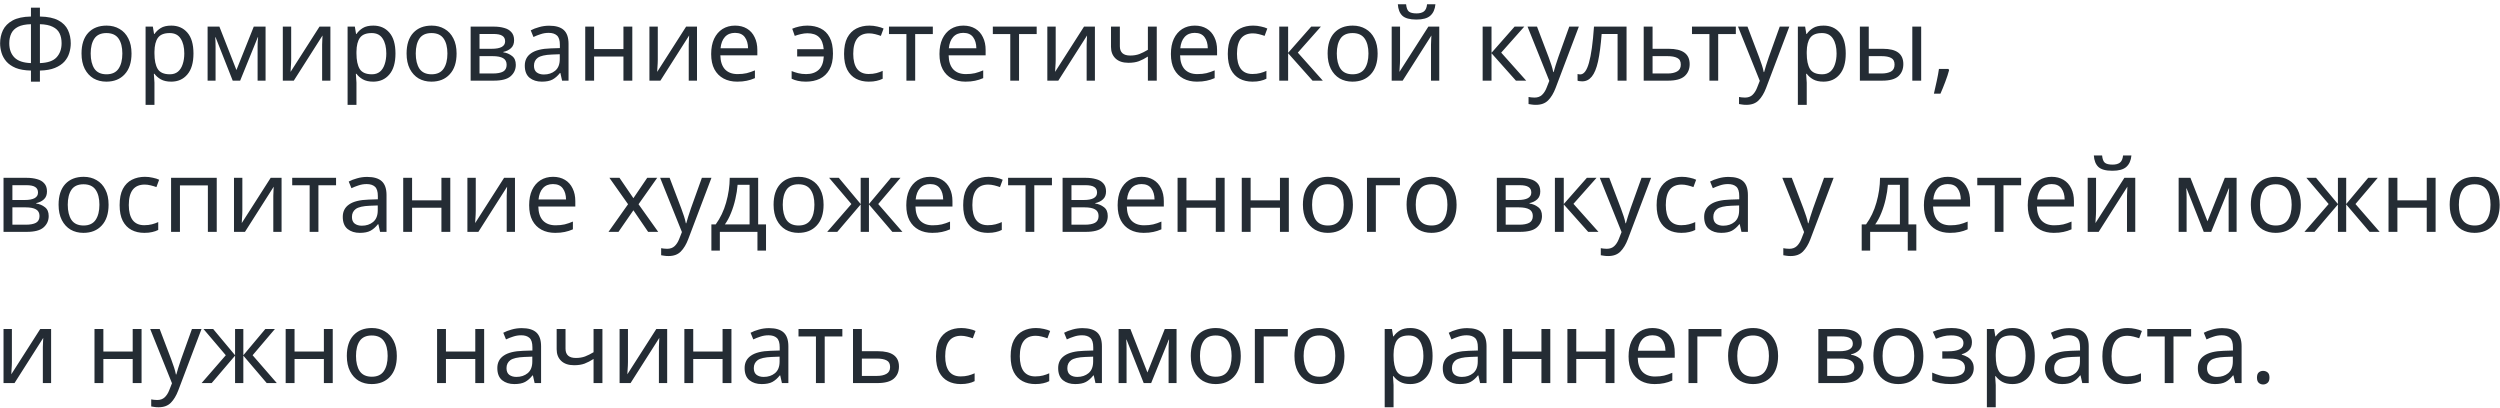 <?xml version="1.0" encoding="UTF-8"?> <svg xmlns="http://www.w3.org/2000/svg" width="496" height="81" viewBox="0 0 496 81" fill="none"> <path d="M7.92 1.52V3.28C9.467 3.307 10.687 3.56 11.58 4.04C12.473 4.52 13.107 5.16 13.48 5.96C13.853 6.76 14.04 7.64 14.04 8.6C14.04 9.24 13.94 9.88 13.74 10.52C13.553 11.147 13.227 11.72 12.76 12.24C12.293 12.747 11.667 13.16 10.88 13.48C10.093 13.8 9.107 13.973 7.92 14V16.2H6.14V14C4.927 13.973 3.92 13.8 3.12 13.48C2.333 13.147 1.713 12.72 1.26 12.2C0.807 11.667 0.487 11.087 0.3 10.46C0.113 9.833 0.02 9.213 0.02 8.6C0.02 7.667 0.207 6.8 0.58 6C0.967 5.2 1.607 4.553 2.5 4.06C3.393 3.567 4.607 3.307 6.14 3.28V1.52H7.92ZM6.14 4.8C5.06 4.827 4.207 5 3.58 5.32C2.953 5.64 2.507 6.08 2.24 6.64C1.973 7.2 1.84 7.847 1.84 8.58C1.84 9.767 2.18 10.707 2.86 11.4C3.54 12.093 4.633 12.467 6.14 12.52V4.8ZM7.92 4.8V12.52C9.467 12.467 10.567 12.087 11.22 11.38C11.887 10.66 12.22 9.727 12.22 8.58C12.22 7.82 12.087 7.167 11.82 6.62C11.553 6.06 11.1 5.627 10.46 5.32C9.833 5 8.987 4.827 7.92 4.8ZM26.094 10.62C26.094 12.393 25.641 13.767 24.734 14.74C23.841 15.713 22.628 16.2 21.094 16.2C20.148 16.2 19.301 15.987 18.554 15.56C17.821 15.12 17.241 14.487 16.814 13.66C16.388 12.82 16.174 11.807 16.174 10.62C16.174 8.847 16.614 7.48 17.494 6.52C18.388 5.56 19.608 5.08 21.154 5.08C22.114 5.08 22.968 5.3 23.714 5.74C24.461 6.167 25.041 6.793 25.454 7.62C25.881 8.433 26.094 9.433 26.094 10.62ZM17.994 10.62C17.994 11.887 18.241 12.893 18.734 13.64C19.241 14.373 20.041 14.74 21.134 14.74C22.214 14.74 23.008 14.373 23.514 13.64C24.021 12.893 24.274 11.887 24.274 10.62C24.274 9.353 24.021 8.36 23.514 7.64C23.008 6.92 22.208 6.56 21.114 6.56C20.021 6.56 19.228 6.92 18.734 7.64C18.241 8.36 17.994 9.353 17.994 10.62ZM33.984 5.08C35.304 5.08 36.364 5.54 37.164 6.46C37.977 7.38 38.384 8.767 38.384 10.62C38.384 12.447 37.977 13.833 37.164 14.78C36.364 15.727 35.297 16.2 33.964 16.2C33.137 16.2 32.45 16.047 31.904 15.74C31.37 15.433 30.95 15.067 30.644 14.64H30.524C30.537 14.867 30.557 15.153 30.584 15.5C30.624 15.847 30.644 16.147 30.644 16.4V20.8H28.884V5.28H30.324L30.564 6.74H30.644C30.964 6.273 31.384 5.88 31.904 5.56C32.424 5.24 33.117 5.08 33.984 5.08ZM33.664 6.56C32.57 6.56 31.797 6.867 31.344 7.48C30.89 8.093 30.657 9.027 30.644 10.28V10.62C30.644 11.94 30.857 12.96 31.284 13.68C31.724 14.387 32.53 14.74 33.704 14.74C34.344 14.74 34.877 14.567 35.304 14.22C35.73 13.86 36.044 13.367 36.244 12.74C36.457 12.113 36.564 11.4 36.564 10.6C36.564 9.373 36.324 8.393 35.844 7.66C35.377 6.927 34.65 6.56 33.664 6.56ZM52.688 5.28V16H51.108V9.16C51.108 8.88 51.115 8.593 51.128 8.3C51.155 7.993 51.182 7.687 51.208 7.38H51.148L47.648 16H46.168L42.768 7.38H42.708C42.748 7.98 42.768 8.593 42.768 9.22V16H41.188V5.28H43.528L46.908 13.9L50.348 5.28H52.688ZM57.77 5.28V11.82C57.77 11.993 57.764 12.24 57.75 12.56C57.737 12.867 57.717 13.187 57.69 13.52C57.677 13.84 57.663 14.087 57.65 14.26L63.39 5.28H65.55V16H63.91V9.68C63.91 9.467 63.91 9.187 63.91 8.84C63.923 8.493 63.937 8.153 63.95 7.82C63.964 7.473 63.977 7.213 63.99 7.04L58.29 16H56.11V5.28H57.77ZM74.062 5.08C75.382 5.08 76.442 5.54 77.242 6.46C78.055 7.38 78.462 8.767 78.462 10.62C78.462 12.447 78.055 13.833 77.242 14.78C76.442 15.727 75.375 16.2 74.042 16.2C73.215 16.2 72.528 16.047 71.982 15.74C71.448 15.433 71.028 15.067 70.722 14.64H70.602C70.615 14.867 70.635 15.153 70.662 15.5C70.702 15.847 70.722 16.147 70.722 16.4V20.8H68.962V5.28H70.402L70.642 6.74H70.722C71.042 6.273 71.462 5.88 71.982 5.56C72.502 5.24 73.195 5.08 74.062 5.08ZM73.742 6.56C72.648 6.56 71.875 6.867 71.422 7.48C70.968 8.093 70.735 9.027 70.722 10.28V10.62C70.722 11.94 70.935 12.96 71.362 13.68C71.802 14.387 72.608 14.74 73.782 14.74C74.422 14.74 74.955 14.567 75.382 14.22C75.808 13.86 76.122 13.367 76.322 12.74C76.535 12.113 76.642 11.4 76.642 10.6C76.642 9.373 76.402 8.393 75.922 7.66C75.455 6.927 74.728 6.56 73.742 6.56ZM90.586 10.62C90.586 12.393 90.133 13.767 89.226 14.74C88.333 15.713 87.12 16.2 85.586 16.2C84.64 16.2 83.793 15.987 83.046 15.56C82.313 15.12 81.733 14.487 81.306 13.66C80.88 12.82 80.666 11.807 80.666 10.62C80.666 8.847 81.106 7.48 81.986 6.52C82.88 5.56 84.1 5.08 85.646 5.08C86.606 5.08 87.46 5.3 88.206 5.74C88.953 6.167 89.533 6.793 89.946 7.62C90.373 8.433 90.586 9.433 90.586 10.62ZM82.486 10.62C82.486 11.887 82.733 12.893 83.226 13.64C83.733 14.373 84.533 14.74 85.626 14.74C86.706 14.74 87.5 14.373 88.006 13.64C88.513 12.893 88.766 11.887 88.766 10.62C88.766 9.353 88.513 8.36 88.006 7.64C87.5 6.92 86.7 6.56 85.606 6.56C84.513 6.56 83.72 6.92 83.226 7.64C82.733 8.36 82.486 9.353 82.486 10.62ZM101.996 7.98C101.996 8.647 101.796 9.167 101.396 9.54C100.996 9.913 100.482 10.167 99.856 10.3V10.38C100.509 10.473 101.082 10.713 101.576 11.1C102.082 11.473 102.336 12.06 102.336 12.86C102.336 13.767 101.996 14.52 101.316 15.12C100.649 15.707 99.542 16 97.996 16H93.376V5.28H97.976C98.736 5.28 99.416 5.367 100.016 5.54C100.629 5.7 101.109 5.98 101.456 6.38C101.816 6.767 101.996 7.3 101.996 7.98ZM100.216 8.2C100.216 7.693 100.029 7.327 99.656 7.1C99.296 6.86 98.702 6.74 97.876 6.74H95.136V9.68H97.556C99.329 9.68 100.216 9.187 100.216 8.2ZM100.516 12.86C100.516 12.247 100.282 11.807 99.816 11.54C99.349 11.273 98.662 11.14 97.756 11.14H95.136V14.58H97.796C98.676 14.58 99.349 14.453 99.816 14.2C100.282 13.933 100.516 13.487 100.516 12.86ZM108.959 5.1C110.266 5.1 111.233 5.387 111.859 5.96C112.486 6.533 112.799 7.447 112.799 8.7V16H111.519L111.179 14.48H111.099C110.633 15.067 110.139 15.5 109.619 15.78C109.099 16.06 108.393 16.2 107.499 16.2C106.526 16.2 105.719 15.947 105.079 15.44C104.439 14.92 104.119 14.113 104.119 13.02C104.119 11.953 104.539 11.133 105.379 10.56C106.219 9.973 107.513 9.653 109.259 9.6L111.079 9.54V8.9C111.079 8.007 110.886 7.387 110.499 7.04C110.113 6.693 109.566 6.52 108.859 6.52C108.299 6.52 107.766 6.607 107.259 6.78C106.753 6.94 106.279 7.127 105.839 7.34L105.299 6.02C105.766 5.767 106.319 5.553 106.959 5.38C107.599 5.193 108.266 5.1 108.959 5.1ZM111.059 10.76L109.479 10.82C108.146 10.873 107.219 11.087 106.699 11.46C106.193 11.833 105.939 12.36 105.939 13.04C105.939 13.64 106.119 14.08 106.479 14.36C106.853 14.64 107.326 14.78 107.899 14.78C108.793 14.78 109.539 14.533 110.139 14.04C110.753 13.533 111.059 12.76 111.059 11.72V10.76ZM117.87 5.28V9.74H123.69V5.28H125.45V16H123.69V11.22H117.87V16H116.11V5.28H117.87ZM130.505 5.28V11.82C130.505 11.993 130.498 12.24 130.485 12.56C130.471 12.867 130.451 13.187 130.425 13.52C130.411 13.84 130.398 14.087 130.385 14.26L136.125 5.28H138.285V16H136.645V9.68C136.645 9.467 136.645 9.187 136.645 8.84C136.658 8.493 136.671 8.153 136.685 7.82C136.698 7.473 136.711 7.213 136.725 7.04L131.025 16H128.845V5.28H130.505ZM145.836 5.08C146.743 5.08 147.529 5.28 148.196 5.68C148.863 6.08 149.369 6.647 149.716 7.38C150.076 8.1 150.256 8.947 150.256 9.92V10.98H142.916C142.943 12.193 143.249 13.12 143.836 13.76C144.436 14.387 145.269 14.7 146.336 14.7C147.016 14.7 147.616 14.64 148.136 14.52C148.669 14.387 149.216 14.2 149.776 13.96V15.5C149.229 15.74 148.689 15.913 148.156 16.02C147.623 16.14 146.989 16.2 146.256 16.2C145.229 16.2 144.329 15.993 143.556 15.58C142.783 15.167 142.176 14.553 141.736 13.74C141.309 12.927 141.096 11.92 141.096 10.72C141.096 9.547 141.289 8.54 141.676 7.7C142.076 6.86 142.629 6.213 143.336 5.76C144.056 5.307 144.889 5.08 145.836 5.08ZM145.816 6.52C144.976 6.52 144.309 6.793 143.816 7.34C143.336 7.873 143.049 8.62 142.956 9.58H148.416C148.403 8.673 148.189 7.94 147.776 7.38C147.363 6.807 146.709 6.52 145.816 6.52ZM159.9 16.2C159.287 16.2 158.754 16.147 158.3 16.04C157.86 15.947 157.447 15.807 157.06 15.62V14.1C157.46 14.26 157.894 14.4 158.36 14.52C158.827 14.64 159.354 14.7 159.94 14.7C160.98 14.7 161.807 14.42 162.42 13.86C163.034 13.3 163.374 12.413 163.44 11.2H158.16V9.76H163.42C163.327 8.667 163.014 7.867 162.48 7.36C161.96 6.853 161.194 6.6 160.18 6.6C159.794 6.6 159.367 6.653 158.9 6.76C158.447 6.867 158.04 6.987 157.68 7.12L157.18 5.7C157.567 5.527 158.027 5.38 158.56 5.26C159.094 5.14 159.627 5.08 160.16 5.08C161.16 5.08 162.04 5.267 162.8 5.64C163.574 6.013 164.174 6.607 164.6 7.42C165.04 8.233 165.26 9.307 165.26 10.64C165.26 11.92 165.027 12.973 164.56 13.8C164.107 14.613 163.474 15.22 162.66 15.62C161.86 16.007 160.94 16.2 159.9 16.2ZM172.363 16.2C171.403 16.2 170.557 16.007 169.823 15.62C169.09 15.233 168.51 14.633 168.083 13.82C167.67 13.007 167.463 11.967 167.463 10.7C167.463 9.38 167.677 8.307 168.103 7.48C168.543 6.653 169.143 6.047 169.903 5.66C170.663 5.273 171.523 5.08 172.483 5.08C173.017 5.08 173.537 5.14 174.043 5.26C174.563 5.367 174.983 5.5 175.303 5.66L174.763 7.12C174.443 7 174.07 6.887 173.643 6.78C173.217 6.673 172.817 6.62 172.443 6.62C170.337 6.62 169.283 7.973 169.283 10.68C169.283 11.973 169.537 12.967 170.043 13.66C170.563 14.34 171.33 14.68 172.343 14.68C172.917 14.68 173.43 14.62 173.883 14.5C174.337 14.38 174.75 14.233 175.123 14.06V15.62C174.763 15.807 174.363 15.947 173.923 16.04C173.497 16.147 172.977 16.2 172.363 16.2ZM185.073 6.76H181.573V16H179.833V6.76H176.373V5.28H185.073V6.76ZM191.129 5.08C192.036 5.08 192.822 5.28 193.489 5.68C194.156 6.08 194.662 6.647 195.009 7.38C195.369 8.1 195.549 8.947 195.549 9.92V10.98H188.209C188.236 12.193 188.542 13.12 189.129 13.76C189.729 14.387 190.562 14.7 191.629 14.7C192.309 14.7 192.909 14.64 193.429 14.52C193.962 14.387 194.509 14.2 195.069 13.96V15.5C194.522 15.74 193.982 15.913 193.449 16.02C192.916 16.14 192.282 16.2 191.549 16.2C190.522 16.2 189.622 15.993 188.849 15.58C188.076 15.167 187.469 14.553 187.029 13.74C186.602 12.927 186.389 11.92 186.389 10.72C186.389 9.547 186.582 8.54 186.969 7.7C187.369 6.86 187.922 6.213 188.629 5.76C189.349 5.307 190.182 5.08 191.129 5.08ZM191.109 6.52C190.269 6.52 189.602 6.793 189.109 7.34C188.629 7.873 188.342 8.62 188.249 9.58H193.709C193.696 8.673 193.482 7.94 193.069 7.38C192.656 6.807 192.002 6.52 191.109 6.52ZM205.678 6.76H202.178V16H200.438V6.76H196.978V5.28H205.678V6.76ZM209.45 5.28V11.82C209.45 11.993 209.443 12.24 209.43 12.56C209.417 12.867 209.397 13.187 209.37 13.52C209.357 13.84 209.343 14.087 209.33 14.26L215.07 5.28H217.23V16H215.59V9.68C215.59 9.467 215.59 9.187 215.59 8.84C215.603 8.493 215.617 8.153 215.63 7.82C215.643 7.473 215.657 7.213 215.67 7.04L209.97 16H207.79V5.28H209.45ZM222.181 5.28V9.18C222.181 10.407 222.868 11.02 224.241 11.02C224.908 11.02 225.515 10.92 226.061 10.72C226.608 10.507 227.168 10.227 227.741 9.88V5.28H229.501V16H227.741V11.22C227.141 11.607 226.548 11.913 225.961 12.14C225.388 12.353 224.695 12.46 223.881 12.46C222.775 12.46 221.921 12.173 221.321 11.6C220.721 11.027 220.421 10.26 220.421 9.3V5.28H222.181ZM237.047 5.08C237.954 5.08 238.74 5.28 239.407 5.68C240.074 6.08 240.58 6.647 240.927 7.38C241.287 8.1 241.467 8.947 241.467 9.92V10.98H234.127C234.154 12.193 234.46 13.12 235.047 13.76C235.647 14.387 236.48 14.7 237.547 14.7C238.227 14.7 238.827 14.64 239.347 14.52C239.88 14.387 240.427 14.2 240.987 13.96V15.5C240.44 15.74 239.9 15.913 239.367 16.02C238.834 16.14 238.2 16.2 237.467 16.2C236.44 16.2 235.54 15.993 234.767 15.58C233.994 15.167 233.387 14.553 232.947 13.74C232.52 12.927 232.307 11.92 232.307 10.72C232.307 9.547 232.5 8.54 232.887 7.7C233.287 6.86 233.84 6.213 234.547 5.76C235.267 5.307 236.1 5.08 237.047 5.08ZM237.027 6.52C236.187 6.52 235.52 6.793 235.027 7.34C234.547 7.873 234.26 8.62 234.167 9.58H239.627C239.614 8.673 239.4 7.94 238.987 7.38C238.574 6.807 237.92 6.52 237.027 6.52ZM248.496 16.2C247.536 16.2 246.689 16.007 245.956 15.62C245.223 15.233 244.643 14.633 244.216 13.82C243.803 13.007 243.596 11.967 243.596 10.7C243.596 9.38 243.809 8.307 244.236 7.48C244.676 6.653 245.276 6.047 246.036 5.66C246.796 5.273 247.656 5.08 248.616 5.08C249.149 5.08 249.669 5.14 250.176 5.26C250.696 5.367 251.116 5.5 251.436 5.66L250.896 7.12C250.576 7 250.203 6.887 249.776 6.78C249.349 6.673 248.949 6.62 248.576 6.62C246.469 6.62 245.416 7.973 245.416 10.68C245.416 11.973 245.669 12.967 246.176 13.66C246.696 14.34 247.463 14.68 248.476 14.68C249.049 14.68 249.563 14.62 250.016 14.5C250.469 14.38 250.883 14.233 251.256 14.06V15.62C250.896 15.807 250.496 15.947 250.056 16.04C249.629 16.147 249.109 16.2 248.496 16.2ZM260.145 5.28H262.065L257.485 10.44L262.445 16H260.405L255.565 10.56V16H253.805V5.28H255.565V10.48L260.145 5.28ZM273.321 10.62C273.321 12.393 272.867 13.767 271.961 14.74C271.067 15.713 269.854 16.2 268.321 16.2C267.374 16.2 266.527 15.987 265.781 15.56C265.047 15.12 264.467 14.487 264.041 13.66C263.614 12.82 263.401 11.807 263.401 10.62C263.401 8.847 263.841 7.48 264.721 6.52C265.614 5.56 266.834 5.08 268.381 5.08C269.341 5.08 270.194 5.3 270.941 5.74C271.687 6.167 272.267 6.793 272.681 7.62C273.107 8.433 273.321 9.433 273.321 10.62ZM265.221 10.62C265.221 11.887 265.467 12.893 265.961 13.64C266.467 14.373 267.267 14.74 268.361 14.74C269.441 14.74 270.234 14.373 270.741 13.64C271.247 12.893 271.501 11.887 271.501 10.62C271.501 9.353 271.247 8.36 270.741 7.64C270.234 6.92 269.434 6.56 268.341 6.56C267.247 6.56 266.454 6.92 265.961 7.64C265.467 8.36 265.221 9.353 265.221 10.62ZM277.77 5.28V11.82C277.77 11.993 277.763 12.24 277.75 12.56C277.737 12.867 277.717 13.187 277.69 13.52C277.677 13.84 277.663 14.087 277.65 14.26L283.39 5.28H285.55V16H283.91V9.68C283.91 9.467 283.91 9.187 283.91 8.84C283.923 8.493 283.937 8.153 283.95 7.82C283.963 7.473 283.977 7.213 283.99 7.04L278.29 16H276.11V5.28H277.77ZM284.79 0.84C284.697 1.84 284.357 2.6 283.77 3.12C283.197 3.627 282.277 3.88 281.01 3.88C279.703 3.88 278.777 3.627 278.23 3.12C277.697 2.613 277.397 1.853 277.33 0.84H278.97C279.037 1.56 279.223 2.047 279.53 2.3C279.837 2.54 280.343 2.66 281.05 2.66C281.663 2.66 282.143 2.533 282.49 2.28C282.85 2.013 283.063 1.533 283.13 0.84H284.79ZM300.497 5.28H302.417L297.837 10.44L302.797 16H300.757L295.917 10.56V16H294.157V5.28H295.917V10.48L300.497 5.28ZM303.063 5.28H304.943L307.263 11.38C307.463 11.927 307.643 12.44 307.803 12.92C307.963 13.4 308.083 13.86 308.163 14.3H308.243C308.323 13.967 308.45 13.533 308.623 13C308.796 12.453 308.976 11.907 309.163 11.36L311.343 5.28H313.243L308.623 17.48C308.236 18.493 307.75 19.3 307.163 19.9C306.576 20.5 305.763 20.8 304.723 20.8C304.403 20.8 304.123 20.78 303.883 20.74C303.643 20.713 303.436 20.68 303.263 20.64V19.24C303.41 19.267 303.583 19.293 303.783 19.32C303.996 19.347 304.216 19.36 304.443 19.36C305.056 19.36 305.55 19.187 305.923 18.84C306.296 18.493 306.596 18.033 306.823 17.46L307.383 16.04L303.063 5.28ZM322.708 16H320.928V6.74H317.768C317.594 8.993 317.354 10.813 317.048 12.2C316.741 13.573 316.328 14.573 315.808 15.2C315.301 15.827 314.668 16.14 313.908 16.14C313.734 16.14 313.561 16.127 313.388 16.1C313.228 16.087 313.094 16.053 312.988 16V14.68C313.068 14.707 313.154 14.727 313.248 14.74C313.341 14.753 313.434 14.76 313.528 14.76C314.248 14.76 314.821 13.993 315.248 12.46C315.688 10.927 316.021 8.533 316.248 5.28H322.708V16ZM327.87 9.68H331.05C333.837 9.68 335.23 10.693 335.23 12.72C335.23 13.72 334.89 14.52 334.21 15.12C333.53 15.707 332.45 16 330.97 16H326.11V5.28H327.87V9.68ZM333.47 12.82C333.47 12.167 333.237 11.727 332.77 11.5C332.317 11.26 331.677 11.14 330.85 11.14H327.87V14.58H330.89C331.637 14.58 332.25 14.447 332.73 14.18C333.223 13.913 333.47 13.46 333.47 12.82ZM344.389 6.76H340.889V16H339.149V6.76H335.689V5.28H344.389V6.76ZM344.821 5.28H346.701L349.021 11.38C349.221 11.927 349.401 12.44 349.561 12.92C349.721 13.4 349.841 13.86 349.921 14.3H350.001C350.081 13.967 350.207 13.533 350.381 13C350.554 12.453 350.734 11.907 350.921 11.36L353.101 5.28H355.001L350.381 17.48C349.994 18.493 349.507 19.3 348.921 19.9C348.334 20.5 347.521 20.8 346.481 20.8C346.161 20.8 345.881 20.78 345.641 20.74C345.401 20.713 345.194 20.68 345.021 20.64V19.24C345.167 19.267 345.341 19.293 345.541 19.32C345.754 19.347 345.974 19.36 346.201 19.36C346.814 19.36 347.307 19.187 347.681 18.84C348.054 18.493 348.354 18.033 348.581 17.46L349.141 16.04L344.821 5.28ZM361.796 5.08C363.116 5.08 364.176 5.54 364.976 6.46C365.789 7.38 366.196 8.767 366.196 10.62C366.196 12.447 365.789 13.833 364.976 14.78C364.176 15.727 363.109 16.2 361.776 16.2C360.949 16.2 360.263 16.047 359.716 15.74C359.183 15.433 358.763 15.067 358.456 14.64H358.336C358.349 14.867 358.369 15.153 358.396 15.5C358.436 15.847 358.456 16.147 358.456 16.4V20.8H356.696V5.28H358.136L358.376 6.74H358.456C358.776 6.273 359.196 5.88 359.716 5.56C360.236 5.24 360.929 5.08 361.796 5.08ZM361.476 6.56C360.383 6.56 359.609 6.867 359.156 7.48C358.703 8.093 358.469 9.027 358.456 10.28V10.62C358.456 11.94 358.669 12.96 359.096 13.68C359.536 14.387 360.343 14.74 361.516 14.74C362.156 14.74 362.689 14.567 363.116 14.22C363.543 13.86 363.856 13.367 364.056 12.74C364.269 12.113 364.376 11.4 364.376 10.6C364.376 9.373 364.136 8.393 363.656 7.66C363.189 6.927 362.463 6.56 361.476 6.56ZM369.001 16V5.28H370.761V9.68H373.541C374.927 9.68 375.954 9.933 376.621 10.44C377.287 10.947 377.621 11.707 377.621 12.72C377.621 13.72 377.294 14.52 376.641 15.12C375.987 15.707 374.927 16 373.461 16H369.001ZM379.401 16V5.28H381.161V16H379.401ZM370.761 14.58H373.301C374.061 14.58 374.681 14.453 375.161 14.2C375.641 13.933 375.881 13.473 375.881 12.82C375.881 12.167 375.654 11.727 375.201 11.5C374.761 11.26 374.134 11.14 373.321 11.14H370.761V14.58ZM386.567 13.68L386.707 13.9C386.521 14.607 386.267 15.38 385.947 16.22C385.627 17.073 385.307 17.86 384.987 18.58H383.687C383.874 17.82 384.061 16.987 384.247 16.08C384.447 15.173 384.594 14.373 384.687 13.68H386.567ZM9.32 37.98C9.32 38.647 9.12 39.167 8.72 39.54C8.32 39.913 7.807 40.167 7.18 40.3V40.38C7.833 40.473 8.407 40.713 8.9 41.1C9.407 41.473 9.66 42.06 9.66 42.86C9.66 43.767 9.32 44.52 8.64 45.12C7.973 45.707 6.867 46 5.32 46H0.7V35.28H5.3C6.06 35.28 6.74 35.367 7.34 35.54C7.953 35.7 8.433 35.98 8.78 36.38C9.14 36.767 9.32 37.3 9.32 37.98ZM7.54 38.2C7.54 37.693 7.353 37.327 6.98 37.1C6.62 36.86 6.027 36.74 5.2 36.74H2.46V39.68H4.88C6.653 39.68 7.54 39.187 7.54 38.2ZM7.84 42.86C7.84 42.247 7.607 41.807 7.14 41.54C6.673 41.273 5.987 41.14 5.08 41.14H2.46V44.58H5.12C6 44.58 6.673 44.453 7.14 44.2C7.607 43.933 7.84 43.487 7.84 42.86ZM21.543 40.62C21.543 42.393 21.09 43.767 20.183 44.74C19.29 45.713 18.077 46.2 16.543 46.2C15.597 46.2 14.75 45.987 14.003 45.56C13.27 45.12 12.69 44.487 12.263 43.66C11.837 42.82 11.623 41.807 11.623 40.62C11.623 38.847 12.063 37.48 12.943 36.52C13.837 35.56 15.057 35.08 16.603 35.08C17.563 35.08 18.417 35.3 19.163 35.74C19.91 36.167 20.49 36.793 20.903 37.62C21.33 38.433 21.543 39.433 21.543 40.62ZM13.443 40.62C13.443 41.887 13.69 42.893 14.183 43.64C14.69 44.373 15.49 44.74 16.583 44.74C17.663 44.74 18.457 44.373 18.963 43.64C19.47 42.893 19.723 41.887 19.723 40.62C19.723 39.353 19.47 38.36 18.963 37.64C18.457 36.92 17.657 36.56 16.563 36.56C15.47 36.56 14.677 36.92 14.183 37.64C13.69 38.36 13.443 39.353 13.443 40.62ZM28.633 46.2C27.673 46.2 26.826 46.007 26.093 45.62C25.36 45.233 24.779 44.633 24.353 43.82C23.939 43.007 23.733 41.967 23.733 40.7C23.733 39.38 23.946 38.307 24.373 37.48C24.813 36.653 25.413 36.047 26.173 35.66C26.933 35.273 27.793 35.08 28.753 35.08C29.286 35.08 29.806 35.14 30.313 35.26C30.833 35.367 31.253 35.5 31.573 35.66L31.033 37.12C30.713 37 30.34 36.887 29.913 36.78C29.486 36.673 29.086 36.62 28.713 36.62C26.606 36.62 25.553 37.973 25.553 40.68C25.553 41.973 25.806 42.967 26.313 43.66C26.833 44.34 27.599 44.68 28.613 44.68C29.186 44.68 29.7 44.62 30.153 44.5C30.606 44.38 31.02 44.233 31.393 44.06V45.62C31.033 45.807 30.633 45.947 30.193 46.04C29.766 46.147 29.246 46.2 28.633 46.2ZM43.002 35.28V46H41.242V36.78H35.702V46H33.942V35.28H43.002ZM48.083 35.28V41.82C48.083 41.993 48.076 42.24 48.063 42.56C48.049 42.867 48.029 43.187 48.003 43.52C47.989 43.84 47.976 44.087 47.963 44.26L53.703 35.28H55.863V46H54.223V39.68C54.223 39.467 54.223 39.187 54.223 38.84C54.236 38.493 54.249 38.153 54.263 37.82C54.276 37.473 54.289 37.213 54.303 37.04L48.603 46H46.423V35.28H48.083ZM66.674 36.76H63.174V46H61.434V36.76H57.974V35.28H66.674V36.76ZM72.846 35.1C74.153 35.1 75.119 35.387 75.746 35.96C76.373 36.533 76.686 37.447 76.686 38.7V46H75.406L75.066 44.48H74.986C74.519 45.067 74.026 45.5 73.506 45.78C72.986 46.06 72.279 46.2 71.386 46.2C70.413 46.2 69.606 45.947 68.966 45.44C68.326 44.92 68.006 44.113 68.006 43.02C68.006 41.953 68.426 41.133 69.266 40.56C70.106 39.973 71.399 39.653 73.146 39.6L74.966 39.54V38.9C74.966 38.007 74.773 37.387 74.386 37.04C73.999 36.693 73.453 36.52 72.746 36.52C72.186 36.52 71.653 36.607 71.146 36.78C70.639 36.94 70.166 37.127 69.726 37.34L69.186 36.02C69.653 35.767 70.206 35.553 70.846 35.38C71.486 35.193 72.153 35.1 72.846 35.1ZM74.946 40.76L73.366 40.82C72.033 40.873 71.106 41.087 70.586 41.46C70.079 41.833 69.826 42.36 69.826 43.04C69.826 43.64 70.006 44.08 70.366 44.36C70.739 44.64 71.213 44.78 71.786 44.78C72.679 44.78 73.426 44.533 74.026 44.04C74.639 43.533 74.946 42.76 74.946 41.72V40.76ZM81.757 35.28V39.74H87.577V35.28H89.337V46H87.577V41.22H81.757V46H79.997V35.28H81.757ZM94.391 35.28V41.82C94.391 41.993 94.385 42.24 94.371 42.56C94.358 42.867 94.338 43.187 94.311 43.52C94.298 43.84 94.285 44.087 94.271 44.26L100.011 35.28H102.171V46H100.531V39.68C100.531 39.467 100.531 39.187 100.531 38.84C100.545 38.493 100.558 38.153 100.571 37.82C100.585 37.473 100.598 37.213 100.611 37.04L94.911 46H92.731V35.28H94.391ZM109.723 35.08C110.629 35.08 111.416 35.28 112.083 35.68C112.749 36.08 113.256 36.647 113.603 37.38C113.963 38.1 114.143 38.947 114.143 39.92V40.98H106.803C106.829 42.193 107.136 43.12 107.723 43.76C108.323 44.387 109.156 44.7 110.223 44.7C110.903 44.7 111.503 44.64 112.023 44.52C112.556 44.387 113.103 44.2 113.663 43.96V45.5C113.116 45.74 112.576 45.913 112.043 46.02C111.509 46.14 110.876 46.2 110.143 46.2C109.116 46.2 108.216 45.993 107.443 45.58C106.669 45.167 106.063 44.553 105.623 43.74C105.196 42.927 104.983 41.92 104.983 40.72C104.983 39.547 105.176 38.54 105.563 37.7C105.963 36.86 106.516 36.213 107.223 35.76C107.943 35.307 108.776 35.08 109.723 35.08ZM109.703 36.52C108.863 36.52 108.196 36.793 107.703 37.34C107.223 37.873 106.936 38.62 106.843 39.58H112.303C112.289 38.673 112.076 37.94 111.663 37.38C111.249 36.807 110.596 36.52 109.703 36.52ZM124.607 40.52L120.907 35.28H122.907L125.667 39.32L128.407 35.28H130.387L126.687 40.52L130.587 46H128.587L125.667 41.72L122.707 46H120.727L124.607 40.52ZM130.973 35.28H132.853L135.173 41.38C135.373 41.927 135.553 42.44 135.713 42.92C135.873 43.4 135.993 43.86 136.073 44.3H136.153C136.233 43.967 136.36 43.533 136.533 43C136.706 42.453 136.886 41.907 137.073 41.36L139.253 35.28H141.153L136.533 47.48C136.146 48.493 135.66 49.3 135.073 49.9C134.486 50.5 133.673 50.8 132.633 50.8C132.313 50.8 132.033 50.78 131.793 50.74C131.553 50.713 131.346 50.68 131.173 50.64V49.24C131.32 49.267 131.493 49.293 131.693 49.32C131.906 49.347 132.126 49.36 132.353 49.36C132.966 49.36 133.46 49.187 133.833 48.84C134.206 48.493 134.506 48.033 134.733 47.46L135.293 46.04L130.973 35.28ZM150.418 35.28V44.52H151.978V49.72H150.278V46H142.818V49.72H141.138V44.52H141.998C142.918 43.253 143.604 41.813 144.058 40.2C144.524 38.573 144.764 36.933 144.778 35.28H150.418ZM148.718 36.66H146.338C146.271 37.567 146.124 38.507 145.898 39.48C145.684 40.44 145.398 41.36 145.038 42.24C144.691 43.12 144.284 43.88 143.818 44.52H148.718V36.66ZM163.399 40.62C163.399 42.393 162.946 43.767 162.039 44.74C161.146 45.713 159.932 46.2 158.399 46.2C157.452 46.2 156.606 45.987 155.859 45.56C155.126 45.12 154.546 44.487 154.119 43.66C153.692 42.82 153.479 41.807 153.479 40.62C153.479 38.847 153.919 37.48 154.799 36.52C155.692 35.56 156.912 35.08 158.459 35.08C159.419 35.08 160.272 35.3 161.019 35.74C161.766 36.167 162.346 36.793 162.759 37.62C163.186 38.433 163.399 39.433 163.399 40.62ZM155.299 40.62C155.299 41.887 155.546 42.893 156.039 43.64C156.546 44.373 157.346 44.74 158.439 44.74C159.519 44.74 160.312 44.373 160.819 43.64C161.326 42.893 161.579 41.887 161.579 40.62C161.579 39.353 161.326 38.36 160.819 37.64C160.312 36.92 159.512 36.56 158.419 36.56C157.326 36.56 156.532 36.92 156.039 37.64C155.546 38.36 155.299 39.353 155.299 40.62ZM178.658 35.28L174.238 40.48L179.038 46H177.038L172.398 40.56V46H170.758V40.56L166.118 46H164.118L168.918 40.48L164.498 35.28H166.418L170.758 40.48V35.28H172.398V40.48L176.758 35.28H178.658ZM184.547 35.08C185.454 35.08 186.24 35.28 186.907 35.68C187.574 36.08 188.08 36.647 188.427 37.38C188.787 38.1 188.967 38.947 188.967 39.92V40.98H181.627C181.654 42.193 181.96 43.12 182.547 43.76C183.147 44.387 183.98 44.7 185.047 44.7C185.727 44.7 186.327 44.64 186.847 44.52C187.38 44.387 187.927 44.2 188.487 43.96V45.5C187.94 45.74 187.4 45.913 186.867 46.02C186.334 46.14 185.7 46.2 184.967 46.2C183.94 46.2 183.04 45.993 182.267 45.58C181.494 45.167 180.887 44.553 180.447 43.74C180.02 42.927 179.807 41.92 179.807 40.72C179.807 39.547 180 38.54 180.387 37.7C180.787 36.86 181.34 36.213 182.047 35.76C182.767 35.307 183.6 35.08 184.547 35.08ZM184.527 36.52C183.687 36.52 183.02 36.793 182.527 37.34C182.047 37.873 181.76 38.62 181.667 39.58H187.127C187.114 38.673 186.9 37.94 186.487 37.38C186.074 36.807 185.42 36.52 184.527 36.52ZM195.996 46.2C195.036 46.2 194.189 46.007 193.456 45.62C192.723 45.233 192.143 44.633 191.716 43.82C191.303 43.007 191.096 41.967 191.096 40.7C191.096 39.38 191.309 38.307 191.736 37.48C192.176 36.653 192.776 36.047 193.536 35.66C194.296 35.273 195.156 35.08 196.116 35.08C196.649 35.08 197.169 35.14 197.676 35.26C198.196 35.367 198.616 35.5 198.936 35.66L198.396 37.12C198.076 37 197.703 36.887 197.276 36.78C196.849 36.673 196.449 36.62 196.076 36.62C193.969 36.62 192.916 37.973 192.916 40.68C192.916 41.973 193.169 42.967 193.676 43.66C194.196 44.34 194.963 44.68 195.976 44.68C196.549 44.68 197.063 44.62 197.516 44.5C197.969 44.38 198.383 44.233 198.756 44.06V45.62C198.396 45.807 197.996 45.947 197.556 46.04C197.129 46.147 196.609 46.2 195.996 46.2ZM208.705 36.76H205.205V46H203.465V36.76H200.005V35.28H208.705V36.76ZM219.437 37.98C219.437 38.647 219.237 39.167 218.837 39.54C218.437 39.913 217.924 40.167 217.297 40.3V40.38C217.951 40.473 218.524 40.713 219.017 41.1C219.524 41.473 219.777 42.06 219.777 42.86C219.777 43.767 219.437 44.52 218.757 45.12C218.091 45.707 216.984 46 215.437 46H210.817V35.28H215.417C216.177 35.28 216.857 35.367 217.457 35.54C218.071 35.7 218.551 35.98 218.897 36.38C219.257 36.767 219.437 37.3 219.437 37.98ZM217.657 38.2C217.657 37.693 217.471 37.327 217.097 37.1C216.737 36.86 216.144 36.74 215.317 36.74H212.577V39.68H214.997C216.771 39.68 217.657 39.187 217.657 38.2ZM217.957 42.86C217.957 42.247 217.724 41.807 217.257 41.54C216.791 41.273 216.104 41.14 215.197 41.14H212.577V44.58H215.237C216.117 44.58 216.791 44.453 217.257 44.2C217.724 43.933 217.957 43.487 217.957 42.86ZM226.481 35.08C227.387 35.08 228.174 35.28 228.841 35.68C229.507 36.08 230.014 36.647 230.361 37.38C230.721 38.1 230.901 38.947 230.901 39.92V40.98H223.561C223.587 42.193 223.894 43.12 224.481 43.76C225.081 44.387 225.914 44.7 226.981 44.7C227.661 44.7 228.261 44.64 228.781 44.52C229.314 44.387 229.861 44.2 230.421 43.96V45.5C229.874 45.74 229.334 45.913 228.801 46.02C228.267 46.14 227.634 46.2 226.901 46.2C225.874 46.2 224.974 45.993 224.201 45.58C223.427 45.167 222.821 44.553 222.381 43.74C221.954 42.927 221.741 41.92 221.741 40.72C221.741 39.547 221.934 38.54 222.321 37.7C222.721 36.86 223.274 36.213 223.981 35.76C224.701 35.307 225.534 35.08 226.481 35.08ZM226.461 36.52C225.621 36.52 224.954 36.793 224.461 37.34C223.981 37.873 223.694 38.62 223.601 39.58H229.061C229.047 38.673 228.834 37.94 228.421 37.38C228.007 36.807 227.354 36.52 226.461 36.52ZM235.39 35.28V39.74H241.21V35.28H242.97V46H241.21V41.22H235.39V46H233.63V35.28H235.39ZM248.124 35.28V39.74H253.944V35.28H255.704V46H253.944V41.22H248.124V46H246.364V35.28H248.124ZM268.418 40.62C268.418 42.393 267.965 43.767 267.058 44.74C266.165 45.713 264.952 46.2 263.418 46.2C262.472 46.2 261.625 45.987 260.878 45.56C260.145 45.12 259.565 44.487 259.138 43.66C258.712 42.82 258.498 41.807 258.498 40.62C258.498 38.847 258.938 37.48 259.818 36.52C260.712 35.56 261.932 35.08 263.478 35.08C264.438 35.08 265.292 35.3 266.038 35.74C266.785 36.167 267.365 36.793 267.778 37.62C268.205 38.433 268.418 39.433 268.418 40.62ZM260.318 40.62C260.318 41.887 260.565 42.893 261.058 43.64C261.565 44.373 262.365 44.74 263.458 44.74C264.538 44.74 265.332 44.373 265.838 43.64C266.345 42.893 266.598 41.887 266.598 40.62C266.598 39.353 266.345 38.36 265.838 37.64C265.332 36.92 264.532 36.56 263.438 36.56C262.345 36.56 261.552 36.92 261.058 37.64C260.565 38.36 260.318 39.353 260.318 40.62ZM277.748 35.28V36.76H272.968V46H271.208V35.28H277.748ZM288.985 40.62C288.985 42.393 288.532 43.767 287.625 44.74C286.732 45.713 285.518 46.2 283.985 46.2C283.038 46.2 282.192 45.987 281.445 45.56C280.712 45.12 280.132 44.487 279.705 43.66C279.278 42.82 279.065 41.807 279.065 40.62C279.065 38.847 279.505 37.48 280.385 36.52C281.278 35.56 282.498 35.08 284.045 35.08C285.005 35.08 285.858 35.3 286.605 35.74C287.352 36.167 287.932 36.793 288.345 37.62C288.772 38.433 288.985 39.433 288.985 40.62ZM280.885 40.62C280.885 41.887 281.132 42.893 281.625 43.64C282.132 44.373 282.932 44.74 284.025 44.74C285.105 44.74 285.898 44.373 286.405 43.64C286.912 42.893 287.165 41.887 287.165 40.62C287.165 39.353 286.912 38.36 286.405 37.64C285.898 36.92 285.098 36.56 284.005 36.56C282.912 36.56 282.118 36.92 281.625 37.64C281.132 38.36 280.885 39.353 280.885 40.62ZM305.59 37.98C305.59 38.647 305.39 39.167 304.99 39.54C304.59 39.913 304.076 40.167 303.45 40.3V40.38C304.103 40.473 304.676 40.713 305.17 41.1C305.676 41.473 305.93 42.06 305.93 42.86C305.93 43.767 305.59 44.52 304.91 45.12C304.243 45.707 303.136 46 301.59 46H296.97V35.28H301.57C302.33 35.28 303.01 35.367 303.61 35.54C304.223 35.7 304.703 35.98 305.05 36.38C305.41 36.767 305.59 37.3 305.59 37.98ZM303.81 38.2C303.81 37.693 303.623 37.327 303.25 37.1C302.89 36.86 302.296 36.74 301.47 36.74H298.73V39.68H301.15C302.923 39.68 303.81 39.187 303.81 38.2ZM304.11 42.86C304.11 42.247 303.876 41.807 303.41 41.54C302.943 41.273 302.256 41.14 301.35 41.14H298.73V44.58H301.39C302.27 44.58 302.943 44.453 303.41 44.2C303.876 43.933 304.11 43.487 304.11 42.86ZM314.833 35.28H316.753L312.173 40.44L317.133 46H315.093L310.253 40.56V46H308.493V35.28H310.253V40.48L314.833 35.28ZM317.399 35.28H319.279L321.599 41.38C321.799 41.927 321.979 42.44 322.139 42.92C322.299 43.4 322.419 43.86 322.499 44.3H322.579C322.659 43.967 322.786 43.533 322.959 43C323.132 42.453 323.312 41.907 323.499 41.36L325.679 35.28H327.579L322.959 47.48C322.572 48.493 322.086 49.3 321.499 49.9C320.912 50.5 320.099 50.8 319.059 50.8C318.739 50.8 318.459 50.78 318.219 50.74C317.979 50.713 317.772 50.68 317.599 50.64V49.24C317.746 49.267 317.919 49.293 318.119 49.32C318.332 49.347 318.552 49.36 318.779 49.36C319.392 49.36 319.886 49.187 320.259 48.84C320.632 48.493 320.932 48.033 321.159 47.46L321.719 46.04L317.399 35.28ZM333.574 46.2C332.614 46.2 331.768 46.007 331.034 45.62C330.301 45.233 329.721 44.633 329.294 43.82C328.881 43.007 328.674 41.967 328.674 40.7C328.674 39.38 328.888 38.307 329.314 37.48C329.754 36.653 330.354 36.047 331.114 35.66C331.874 35.273 332.734 35.08 333.694 35.08C334.228 35.08 334.748 35.14 335.254 35.26C335.774 35.367 336.194 35.5 336.514 35.66L335.974 37.12C335.654 37 335.281 36.887 334.854 36.78C334.428 36.673 334.028 36.62 333.654 36.62C331.548 36.62 330.494 37.973 330.494 40.68C330.494 41.973 330.748 42.967 331.254 43.66C331.774 44.34 332.541 44.68 333.554 44.68C334.128 44.68 334.641 44.62 335.094 44.5C335.548 44.38 335.961 44.233 336.334 44.06V45.62C335.974 45.807 335.574 45.947 335.134 46.04C334.708 46.147 334.188 46.2 333.574 46.2ZM342.944 35.1C344.25 35.1 345.217 35.387 345.844 35.96C346.47 36.533 346.784 37.447 346.784 38.7V46H345.504L345.164 44.48H345.084C344.617 45.067 344.124 45.5 343.604 45.78C343.084 46.06 342.377 46.2 341.484 46.2C340.51 46.2 339.704 45.947 339.064 45.44C338.424 44.92 338.104 44.113 338.104 43.02C338.104 41.953 338.524 41.133 339.364 40.56C340.204 39.973 341.497 39.653 343.244 39.6L345.064 39.54V38.9C345.064 38.007 344.87 37.387 344.484 37.04C344.097 36.693 343.55 36.52 342.844 36.52C342.284 36.52 341.75 36.607 341.244 36.78C340.737 36.94 340.264 37.127 339.824 37.34L339.284 36.02C339.75 35.767 340.304 35.553 340.944 35.38C341.584 35.193 342.25 35.1 342.944 35.1ZM345.044 40.76L343.464 40.82C342.13 40.873 341.204 41.087 340.684 41.46C340.177 41.833 339.924 42.36 339.924 43.04C339.924 43.64 340.104 44.08 340.464 44.36C340.837 44.64 341.31 44.78 341.884 44.78C342.777 44.78 343.524 44.533 344.124 44.04C344.737 43.533 345.044 42.76 345.044 41.72V40.76ZM353.61 35.28H355.49L357.81 41.38C358.01 41.927 358.19 42.44 358.35 42.92C358.51 43.4 358.63 43.86 358.71 44.3H358.79C358.87 43.967 358.997 43.533 359.17 43C359.343 42.453 359.523 41.907 359.71 41.36L361.89 35.28H363.79L359.17 47.48C358.783 48.493 358.297 49.3 357.71 49.9C357.123 50.5 356.31 50.8 355.27 50.8C354.95 50.8 354.67 50.78 354.43 50.74C354.19 50.713 353.983 50.68 353.81 50.64V49.24C353.957 49.267 354.13 49.293 354.33 49.32C354.543 49.347 354.763 49.36 354.99 49.36C355.603 49.36 356.097 49.187 356.47 48.84C356.843 48.493 357.143 48.033 357.37 47.46L357.93 46.04L353.61 35.28ZM378.64 35.28V44.52H380.2V49.72H378.5V46H371.04V49.72H369.36V44.52H370.22C371.14 43.253 371.827 41.813 372.28 40.2C372.747 38.573 372.987 36.933 373 35.28H378.64ZM376.94 36.66H374.56C374.494 37.567 374.347 38.507 374.12 39.48C373.907 40.44 373.62 41.36 373.26 42.24C372.914 43.12 372.507 43.88 372.04 44.52H376.94V36.66ZM386.442 35.08C387.348 35.08 388.135 35.28 388.802 35.68C389.468 36.08 389.975 36.647 390.322 37.38C390.682 38.1 390.862 38.947 390.862 39.92V40.98H383.522C383.548 42.193 383.855 43.12 384.442 43.76C385.042 44.387 385.875 44.7 386.942 44.7C387.622 44.7 388.222 44.64 388.742 44.52C389.275 44.387 389.822 44.2 390.382 43.96V45.5C389.835 45.74 389.295 45.913 388.762 46.02C388.228 46.14 387.595 46.2 386.862 46.2C385.835 46.2 384.935 45.993 384.162 45.58C383.388 45.167 382.782 44.553 382.342 43.74C381.915 42.927 381.702 41.92 381.702 40.72C381.702 39.547 381.895 38.54 382.282 37.7C382.682 36.86 383.235 36.213 383.942 35.76C384.662 35.307 385.495 35.08 386.442 35.08ZM386.422 36.52C385.582 36.52 384.915 36.793 384.422 37.34C383.942 37.873 383.655 38.62 383.562 39.58H389.022C389.008 38.673 388.795 37.94 388.382 37.38C387.968 36.807 387.315 36.52 386.422 36.52ZM400.991 36.76H397.491V46H395.751V36.76H392.291V35.28H400.991V36.76ZM407.047 35.08C407.954 35.08 408.74 35.28 409.407 35.68C410.074 36.08 410.58 36.647 410.927 37.38C411.287 38.1 411.467 38.947 411.467 39.92V40.98H404.127C404.154 42.193 404.46 43.12 405.047 43.76C405.647 44.387 406.48 44.7 407.547 44.7C408.227 44.7 408.827 44.64 409.347 44.52C409.88 44.387 410.427 44.2 410.987 43.96V45.5C410.44 45.74 409.9 45.913 409.367 46.02C408.834 46.14 408.2 46.2 407.467 46.2C406.44 46.2 405.54 45.993 404.767 45.58C403.994 45.167 403.387 44.553 402.947 43.74C402.52 42.927 402.307 41.92 402.307 40.72C402.307 39.547 402.5 38.54 402.887 37.7C403.287 36.86 403.84 36.213 404.547 35.76C405.267 35.307 406.1 35.08 407.047 35.08ZM407.027 36.52C406.187 36.52 405.52 36.793 405.027 37.34C404.547 37.873 404.26 38.62 404.167 39.58H409.627C409.614 38.673 409.4 37.94 408.987 37.38C408.574 36.807 407.92 36.52 407.027 36.52ZM415.856 35.28V41.82C415.856 41.993 415.849 42.24 415.836 42.56C415.823 42.867 415.803 43.187 415.776 43.52C415.763 43.84 415.749 44.087 415.736 44.26L421.476 35.28H423.636V46H421.996V39.68C421.996 39.467 421.996 39.187 421.996 38.84C422.009 38.493 422.023 38.153 422.036 37.82C422.049 37.473 422.063 37.213 422.076 37.04L416.376 46H414.196V35.28H415.856ZM422.876 30.84C422.783 31.84 422.443 32.6 421.856 33.12C421.283 33.627 420.363 33.88 419.096 33.88C417.789 33.88 416.863 33.627 416.316 33.12C415.783 32.613 415.483 31.853 415.416 30.84H417.056C417.123 31.56 417.309 32.047 417.616 32.3C417.923 32.54 418.429 32.66 419.136 32.66C419.749 32.66 420.229 32.533 420.576 32.28C420.936 32.013 421.149 31.533 421.216 30.84H422.876ZM443.743 35.28V46H442.163V39.16C442.163 38.88 442.17 38.593 442.183 38.3C442.21 37.993 442.236 37.687 442.263 37.38H442.203L438.703 46H437.223L433.823 37.38H433.763C433.803 37.98 433.823 38.593 433.823 39.22V46H432.243V35.28H434.583L437.963 43.9L441.403 35.28H443.743ZM456.485 40.62C456.485 42.393 456.032 43.767 455.125 44.74C454.232 45.713 453.018 46.2 451.485 46.2C450.538 46.2 449.692 45.987 448.945 45.56C448.212 45.12 447.632 44.487 447.205 43.66C446.778 42.82 446.565 41.807 446.565 40.62C446.565 38.847 447.005 37.48 447.885 36.52C448.778 35.56 449.998 35.08 451.545 35.08C452.505 35.08 453.358 35.3 454.105 35.74C454.852 36.167 455.432 36.793 455.845 37.62C456.272 38.433 456.485 39.433 456.485 40.62ZM448.385 40.62C448.385 41.887 448.632 42.893 449.125 43.64C449.632 44.373 450.432 44.74 451.525 44.74C452.605 44.74 453.398 44.373 453.905 43.64C454.412 42.893 454.665 41.887 454.665 40.62C454.665 39.353 454.412 38.36 453.905 37.64C453.398 36.92 452.598 36.56 451.505 36.56C450.412 36.56 449.618 36.92 449.125 37.64C448.632 38.36 448.385 39.353 448.385 40.62ZM471.744 35.28L467.324 40.48L472.124 46H470.124L465.484 40.56V46H463.844V40.56L459.204 46H457.204L462.004 40.48L457.584 35.28H459.504L463.844 40.48V35.28H465.484V40.48L469.844 35.28H471.744ZM475.644 35.28V39.74H481.464V35.28H483.224V46H481.464V41.22H475.644V46H473.884V35.28H475.644ZM495.938 40.62C495.938 42.393 495.485 43.767 494.578 44.74C493.685 45.713 492.471 46.2 490.938 46.2C489.991 46.2 489.145 45.987 488.398 45.56C487.665 45.12 487.085 44.487 486.658 43.66C486.231 42.82 486.018 41.807 486.018 40.62C486.018 38.847 486.458 37.48 487.338 36.52C488.231 35.56 489.451 35.08 490.998 35.08C491.958 35.08 492.811 35.3 493.558 35.74C494.305 36.167 494.885 36.793 495.298 37.62C495.725 38.433 495.938 39.433 495.938 40.62ZM487.838 40.62C487.838 41.887 488.085 42.893 488.578 43.64C489.085 44.373 489.885 44.74 490.978 44.74C492.058 44.74 492.851 44.373 493.358 43.64C493.865 42.893 494.118 41.887 494.118 40.62C494.118 39.353 493.865 38.36 493.358 37.64C492.851 36.92 492.051 36.56 490.958 36.56C489.865 36.56 489.071 36.92 488.578 37.64C488.085 38.36 487.838 39.353 487.838 40.62ZM2.36 65.28V71.82C2.36 71.993 2.353 72.24 2.34 72.56C2.327 72.867 2.307 73.187 2.28 73.52C2.267 73.84 2.253 74.087 2.24 74.26L7.98 65.28H10.14V76H8.5V69.68C8.5 69.467 8.5 69.187 8.5 68.84C8.513 68.493 8.527 68.153 8.54 67.82C8.553 67.473 8.567 67.213 8.58 67.04L2.88 76H0.7V65.28H2.36ZM20.507 65.28V69.74H26.327V65.28H28.087V76H26.327V71.22H20.507V76H18.747V65.28H20.507ZM29.801 65.28H31.681L34.001 71.38C34.201 71.927 34.381 72.44 34.541 72.92C34.701 73.4 34.821 73.86 34.901 74.3H34.981C35.061 73.967 35.188 73.533 35.361 73C35.535 72.453 35.715 71.907 35.901 71.36L38.081 65.28H39.981L35.361 77.48C34.975 78.493 34.488 79.3 33.901 79.9C33.315 80.5 32.501 80.8 31.461 80.8C31.141 80.8 30.861 80.78 30.621 80.74C30.381 80.713 30.175 80.68 30.001 80.64V79.24C30.148 79.267 30.321 79.293 30.521 79.32C30.735 79.347 30.955 79.36 31.181 79.36C31.795 79.36 32.288 79.187 32.661 78.84C33.035 78.493 33.335 78.033 33.561 77.46L34.121 76.04L29.801 65.28ZM54.537 65.28L50.117 70.48L54.917 76H52.917L48.277 70.56V76H46.637V70.56L41.997 76H39.997L44.797 70.48L40.377 65.28H42.297L46.637 70.48V65.28H48.277V70.48L52.637 65.28H54.537ZM58.437 65.28V69.74H64.257V65.28H66.017V76H64.257V71.22H58.437V76H56.677V65.28H58.437ZM78.731 70.62C78.731 72.393 78.278 73.767 77.371 74.74C76.478 75.713 75.264 76.2 73.731 76.2C72.784 76.2 71.938 75.987 71.191 75.56C70.458 75.12 69.878 74.487 69.451 73.66C69.024 72.82 68.811 71.807 68.811 70.62C68.811 68.847 69.251 67.48 70.131 66.52C71.024 65.56 72.244 65.08 73.791 65.08C74.751 65.08 75.604 65.3 76.351 65.74C77.098 66.167 77.678 66.793 78.091 67.62C78.518 68.433 78.731 69.433 78.731 70.62ZM70.631 70.62C70.631 71.887 70.878 72.893 71.371 73.64C71.878 74.373 72.678 74.74 73.771 74.74C74.851 74.74 75.644 74.373 76.151 73.64C76.658 72.893 76.911 71.887 76.911 70.62C76.911 69.353 76.658 68.36 76.151 67.64C75.644 66.92 74.844 66.56 73.751 66.56C72.658 66.56 71.864 66.92 71.371 67.64C70.878 68.36 70.631 69.353 70.631 70.62ZM88.476 65.28V69.74H94.296V65.28H96.056V76H94.296V71.22H88.476V76H86.716V65.28H88.476ZM103.51 65.1C104.817 65.1 105.783 65.387 106.41 65.96C107.037 66.533 107.35 67.447 107.35 68.7V76H106.07L105.73 74.48H105.65C105.183 75.067 104.69 75.5 104.17 75.78C103.65 76.06 102.943 76.2 102.05 76.2C101.077 76.2 100.27 75.947 99.63 75.44C98.99 74.92 98.67 74.113 98.67 73.02C98.67 71.953 99.09 71.133 99.93 70.56C100.77 69.973 102.063 69.653 103.81 69.6L105.63 69.54V68.9C105.63 68.007 105.437 67.387 105.05 67.04C104.663 66.693 104.117 66.52 103.41 66.52C102.85 66.52 102.317 66.607 101.81 66.78C101.303 66.94 100.83 67.127 100.39 67.34L99.85 66.02C100.317 65.767 100.87 65.553 101.51 65.38C102.15 65.193 102.817 65.1 103.51 65.1ZM105.61 70.76L104.03 70.82C102.697 70.873 101.77 71.087 101.25 71.46C100.743 71.833 100.49 72.36 100.49 73.04C100.49 73.64 100.67 74.08 101.03 74.36C101.403 74.64 101.877 74.78 102.45 74.78C103.343 74.78 104.09 74.533 104.69 74.04C105.303 73.533 105.61 72.76 105.61 71.72V70.76ZM112.201 65.28V69.18C112.201 70.407 112.888 71.02 114.261 71.02C114.928 71.02 115.534 70.92 116.081 70.72C116.628 70.507 117.188 70.227 117.761 69.88V65.28H119.521V76H117.761V71.22C117.161 71.607 116.568 71.913 115.981 72.14C115.408 72.353 114.714 72.46 113.901 72.46C112.794 72.46 111.941 72.173 111.341 71.6C110.741 71.027 110.441 70.26 110.441 69.3V65.28H112.201ZM124.587 65.28V71.82C124.587 71.993 124.58 72.24 124.567 72.56C124.553 72.867 124.533 73.187 124.507 73.52C124.493 73.84 124.48 74.087 124.467 74.26L130.207 65.28H132.367V76H130.727V69.68C130.727 69.467 130.727 69.187 130.727 68.84C130.74 68.493 130.753 68.153 130.767 67.82C130.78 67.473 130.793 67.213 130.807 67.04L125.107 76H122.927V65.28H124.587ZM137.538 65.28V69.74H143.358V65.28H145.118V76H143.358V71.22H137.538V76H135.778V65.28H137.538ZM152.573 65.1C153.879 65.1 154.846 65.387 155.473 65.96C156.099 66.533 156.413 67.447 156.413 68.7V76H155.133L154.793 74.48H154.713C154.246 75.067 153.753 75.5 153.233 75.78C152.713 76.06 152.006 76.2 151.113 76.2C150.139 76.2 149.333 75.947 148.693 75.44C148.053 74.92 147.733 74.113 147.733 73.02C147.733 71.953 148.153 71.133 148.993 70.56C149.833 69.973 151.126 69.653 152.873 69.6L154.693 69.54V68.9C154.693 68.007 154.499 67.387 154.113 67.04C153.726 66.693 153.179 66.52 152.473 66.52C151.913 66.52 151.379 66.607 150.873 66.78C150.366 66.94 149.893 67.127 149.452 67.34L148.913 66.02C149.379 65.767 149.933 65.553 150.573 65.38C151.213 65.193 151.879 65.1 152.573 65.1ZM154.673 70.76L153.093 70.82C151.759 70.873 150.833 71.087 150.313 71.46C149.806 71.833 149.553 72.36 149.553 73.04C149.553 73.64 149.733 74.08 150.093 74.36C150.466 74.64 150.939 74.78 151.513 74.78C152.406 74.78 153.153 74.533 153.753 74.04C154.366 73.533 154.673 72.76 154.673 71.72V70.76ZM167.123 66.76H163.623V76H161.883V66.76H158.423V65.28H167.123V66.76ZM170.995 69.68H174.175C176.962 69.68 178.355 70.693 178.355 72.72C178.355 73.72 178.015 74.52 177.335 75.12C176.655 75.707 175.575 76 174.095 76H169.235V65.28H170.995V69.68ZM176.595 72.82C176.595 72.167 176.362 71.727 175.895 71.5C175.442 71.26 174.802 71.14 173.975 71.14H170.995V74.58H174.015C174.762 74.58 175.375 74.447 175.855 74.18C176.348 73.913 176.595 73.46 176.595 72.82ZM190.605 76.2C189.645 76.2 188.799 76.007 188.065 75.62C187.332 75.233 186.752 74.633 186.325 73.82C185.912 73.007 185.705 71.967 185.705 70.7C185.705 69.38 185.919 68.307 186.345 67.48C186.785 66.653 187.385 66.047 188.145 65.66C188.905 65.273 189.765 65.08 190.725 65.08C191.259 65.08 191.779 65.14 192.285 65.26C192.805 65.367 193.225 65.5 193.545 65.66L193.005 67.12C192.685 67 192.312 66.887 191.885 66.78C191.459 66.673 191.059 66.62 190.685 66.62C188.579 66.62 187.525 67.973 187.525 70.68C187.525 71.973 187.779 72.967 188.285 73.66C188.805 74.34 189.572 74.68 190.585 74.68C191.159 74.68 191.672 74.62 192.125 74.5C192.579 74.38 192.992 74.233 193.365 74.06V75.62C193.005 75.807 192.605 75.947 192.165 76.04C191.739 76.147 191.219 76.2 190.605 76.2ZM205.41 76.2C204.45 76.2 203.603 76.007 202.87 75.62C202.137 75.233 201.557 74.633 201.13 73.82C200.717 73.007 200.51 71.967 200.51 70.7C200.51 69.38 200.723 68.307 201.15 67.48C201.59 66.653 202.19 66.047 202.95 65.66C203.71 65.273 204.57 65.08 205.53 65.08C206.063 65.08 206.583 65.14 207.09 65.26C207.61 65.367 208.03 65.5 208.35 65.66L207.81 67.12C207.49 67 207.117 66.887 206.69 66.78C206.263 66.673 205.863 66.62 205.49 66.62C203.383 66.62 202.33 67.973 202.33 70.68C202.33 71.973 202.583 72.967 203.09 73.66C203.61 74.34 204.377 74.68 205.39 74.68C205.963 74.68 206.477 74.62 206.93 74.5C207.383 74.38 207.797 74.233 208.17 74.06V75.62C207.81 75.807 207.41 75.947 206.97 76.04C206.543 76.147 206.023 76.2 205.41 76.2ZM214.78 65.1C216.086 65.1 217.053 65.387 217.68 65.96C218.306 66.533 218.62 67.447 218.62 68.7V76H217.34L217 74.48H216.92C216.453 75.067 215.96 75.5 215.44 75.78C214.92 76.06 214.213 76.2 213.32 76.2C212.346 76.2 211.54 75.947 210.9 75.44C210.26 74.92 209.94 74.113 209.94 73.02C209.94 71.953 210.36 71.133 211.2 70.56C212.04 69.973 213.333 69.653 215.08 69.6L216.9 69.54V68.9C216.9 68.007 216.706 67.387 216.32 67.04C215.933 66.693 215.386 66.52 214.68 66.52C214.12 66.52 213.586 66.607 213.08 66.78C212.573 66.94 212.1 67.127 211.66 67.34L211.12 66.02C211.586 65.767 212.14 65.553 212.78 65.38C213.42 65.193 214.086 65.1 214.78 65.1ZM216.88 70.76L215.3 70.82C213.966 70.873 213.04 71.087 212.52 71.46C212.013 71.833 211.76 72.36 211.76 73.04C211.76 73.64 211.94 74.08 212.3 74.36C212.673 74.64 213.146 74.78 213.72 74.78C214.613 74.78 215.36 74.533 215.96 74.04C216.573 73.533 216.88 72.76 216.88 71.72V70.76ZM233.43 65.28V76H231.85V69.16C231.85 68.88 231.857 68.593 231.87 68.3C231.897 67.993 231.924 67.687 231.95 67.38H231.89L228.39 76H226.91L223.51 67.38H223.45C223.49 67.98 223.51 68.593 223.51 69.22V76H221.93V65.28H224.27L227.65 73.9L231.09 65.28H233.43ZM246.172 70.62C246.172 72.393 245.719 73.767 244.812 74.74C243.919 75.713 242.706 76.2 241.172 76.2C240.226 76.2 239.379 75.987 238.632 75.56C237.899 75.12 237.319 74.487 236.892 73.66C236.466 72.82 236.252 71.807 236.252 70.62C236.252 68.847 236.692 67.48 237.572 66.52C238.466 65.56 239.686 65.08 241.232 65.08C242.192 65.08 243.046 65.3 243.792 65.74C244.539 66.167 245.119 66.793 245.532 67.62C245.959 68.433 246.172 69.433 246.172 70.62ZM238.072 70.62C238.072 71.887 238.319 72.893 238.812 73.64C239.319 74.373 240.119 74.74 241.212 74.74C242.292 74.74 243.086 74.373 243.592 73.64C244.099 72.893 244.352 71.887 244.352 70.62C244.352 69.353 244.099 68.36 243.592 67.64C243.086 66.92 242.286 66.56 241.192 66.56C240.099 66.56 239.306 66.92 238.812 67.64C238.319 68.36 238.072 69.353 238.072 70.62ZM255.502 65.28V66.76H250.722V76H248.962V65.28H255.502ZM266.739 70.62C266.739 72.393 266.285 73.767 265.379 74.74C264.485 75.713 263.272 76.2 261.739 76.2C260.792 76.2 259.945 75.987 259.199 75.56C258.465 75.12 257.885 74.487 257.459 73.66C257.032 72.82 256.819 71.807 256.819 70.62C256.819 68.847 257.259 67.48 258.139 66.52C259.032 65.56 260.252 65.08 261.799 65.08C262.759 65.08 263.612 65.3 264.359 65.74C265.105 66.167 265.685 66.793 266.099 67.62C266.525 68.433 266.739 69.433 266.739 70.62ZM258.639 70.62C258.639 71.887 258.885 72.893 259.379 73.64C259.885 74.373 260.685 74.74 261.779 74.74C262.859 74.74 263.652 74.373 264.159 73.64C264.665 72.893 264.919 71.887 264.919 70.62C264.919 69.353 264.665 68.36 264.159 67.64C263.652 66.92 262.852 66.56 261.759 66.56C260.665 66.56 259.872 66.92 259.379 67.64C258.885 68.36 258.639 69.353 258.639 70.62ZM279.823 65.08C281.143 65.08 282.203 65.54 283.003 66.46C283.817 67.38 284.223 68.767 284.223 70.62C284.223 72.447 283.817 73.833 283.003 74.78C282.203 75.727 281.137 76.2 279.803 76.2C278.977 76.2 278.29 76.047 277.743 75.74C277.21 75.433 276.79 75.067 276.483 74.64H276.363C276.377 74.867 276.397 75.153 276.423 75.5C276.463 75.847 276.483 76.147 276.483 76.4V80.8H274.723V65.28H276.163L276.403 66.74H276.483C276.803 66.273 277.223 65.88 277.743 65.56C278.263 65.24 278.957 65.08 279.823 65.08ZM279.503 66.56C278.41 66.56 277.637 66.867 277.183 67.48C276.73 68.093 276.497 69.027 276.483 70.28V70.62C276.483 71.94 276.697 72.96 277.123 73.68C277.563 74.387 278.37 74.74 279.543 74.74C280.183 74.74 280.717 74.567 281.143 74.22C281.57 73.86 281.883 73.367 282.083 72.74C282.297 72.113 282.403 71.4 282.403 70.6C282.403 69.373 282.163 68.393 281.683 67.66C281.217 66.927 280.49 66.56 279.503 66.56ZM291.088 65.1C292.395 65.1 293.361 65.387 293.988 65.96C294.615 66.533 294.928 67.447 294.928 68.7V76H293.648L293.308 74.48H293.228C292.761 75.067 292.268 75.5 291.748 75.78C291.228 76.06 290.521 76.2 289.628 76.2C288.655 76.2 287.848 75.947 287.208 75.44C286.568 74.92 286.248 74.113 286.248 73.02C286.248 71.953 286.668 71.133 287.508 70.56C288.348 69.973 289.641 69.653 291.388 69.6L293.208 69.54V68.9C293.208 68.007 293.015 67.387 292.628 67.04C292.241 66.693 291.695 66.52 290.988 66.52C290.428 66.52 289.895 66.607 289.388 66.78C288.881 66.94 288.408 67.127 287.968 67.34L287.428 66.02C287.895 65.767 288.448 65.553 289.088 65.38C289.728 65.193 290.395 65.1 291.088 65.1ZM293.188 70.76L291.608 70.82C290.275 70.873 289.348 71.087 288.828 71.46C288.321 71.833 288.068 72.36 288.068 73.04C288.068 73.64 288.248 74.08 288.608 74.36C288.981 74.64 289.455 74.78 290.028 74.78C290.921 74.78 291.668 74.533 292.268 74.04C292.881 73.533 293.188 72.76 293.188 71.72V70.76ZM299.999 65.28V69.74H305.819V65.28H307.579V76H305.819V71.22H299.999V76H298.239V65.28H299.999ZM312.733 65.28V69.74H318.553V65.28H320.313V76H318.553V71.22H312.733V76H310.973V65.28H312.733ZM327.848 65.08C328.754 65.08 329.541 65.28 330.208 65.68C330.874 66.08 331.381 66.647 331.728 67.38C332.088 68.1 332.268 68.947 332.268 69.92V70.98H324.928C324.954 72.193 325.261 73.12 325.848 73.76C326.448 74.387 327.281 74.7 328.348 74.7C329.028 74.7 329.628 74.64 330.148 74.52C330.681 74.387 331.228 74.2 331.788 73.96V75.5C331.241 75.74 330.701 75.913 330.168 76.02C329.634 76.14 329.001 76.2 328.268 76.2C327.241 76.2 326.341 75.993 325.568 75.58C324.794 75.167 324.188 74.553 323.748 73.74C323.321 72.927 323.108 71.92 323.108 70.72C323.108 69.547 323.301 68.54 323.688 67.7C324.088 66.86 324.641 66.213 325.348 65.76C326.068 65.307 326.901 65.08 327.848 65.08ZM327.828 66.52C326.988 66.52 326.321 66.793 325.828 67.34C325.348 67.873 325.061 68.62 324.968 69.58H330.428C330.414 68.673 330.201 67.94 329.788 67.38C329.374 66.807 328.721 66.52 327.828 66.52ZM341.537 65.28V66.76H336.757V76H334.997V65.28H341.537ZM352.774 70.62C352.774 72.393 352.321 73.767 351.414 74.74C350.521 75.713 349.307 76.2 347.774 76.2C346.827 76.2 345.981 75.987 345.234 75.56C344.501 75.12 343.921 74.487 343.494 73.66C343.067 72.82 342.854 71.807 342.854 70.62C342.854 68.847 343.294 67.48 344.174 66.52C345.067 65.56 346.287 65.08 347.834 65.08C348.794 65.08 349.647 65.3 350.394 65.74C351.141 66.167 351.721 66.793 352.134 67.62C352.561 68.433 352.774 69.433 352.774 70.62ZM344.674 70.62C344.674 71.887 344.921 72.893 345.414 73.64C345.921 74.373 346.721 74.74 347.814 74.74C348.894 74.74 349.687 74.373 350.194 73.64C350.701 72.893 350.954 71.887 350.954 70.62C350.954 69.353 350.701 68.36 350.194 67.64C349.687 66.92 348.887 66.56 347.794 66.56C346.701 66.56 345.907 66.92 345.414 67.64C344.921 68.36 344.674 69.353 344.674 70.62ZM369.379 67.98C369.379 68.647 369.179 69.167 368.779 69.54C368.379 69.913 367.865 70.167 367.239 70.3V70.38C367.892 70.473 368.465 70.713 368.959 71.1C369.465 71.473 369.719 72.06 369.719 72.86C369.719 73.767 369.379 74.52 368.699 75.12C368.032 75.707 366.925 76 365.379 76H360.759V65.28H365.359C366.119 65.28 366.799 65.367 367.399 65.54C368.012 65.7 368.492 65.98 368.839 66.38C369.199 66.767 369.379 67.3 369.379 67.98ZM367.599 68.2C367.599 67.693 367.412 67.327 367.039 67.1C366.679 66.86 366.085 66.74 365.259 66.74H362.519V69.68H364.939C366.712 69.68 367.599 69.187 367.599 68.2ZM367.899 72.86C367.899 72.247 367.665 71.807 367.199 71.54C366.732 71.273 366.045 71.14 365.139 71.14H362.519V74.58H365.179C366.059 74.58 366.732 74.453 367.199 74.2C367.665 73.933 367.899 73.487 367.899 72.86ZM381.602 70.62C381.602 72.393 381.149 73.767 380.242 74.74C379.349 75.713 378.135 76.2 376.602 76.2C375.655 76.2 374.809 75.987 374.062 75.56C373.329 75.12 372.749 74.487 372.322 73.66C371.895 72.82 371.682 71.807 371.682 70.62C371.682 68.847 372.122 67.48 373.002 66.52C373.895 65.56 375.115 65.08 376.662 65.08C377.622 65.08 378.475 65.3 379.222 65.74C379.969 66.167 380.549 66.793 380.962 67.62C381.389 68.433 381.602 69.433 381.602 70.62ZM373.502 70.62C373.502 71.887 373.749 72.893 374.242 73.64C374.749 74.373 375.549 74.74 376.642 74.74C377.722 74.74 378.515 74.373 379.022 73.64C379.529 72.893 379.782 71.887 379.782 70.62C379.782 69.353 379.529 68.36 379.022 67.64C378.515 66.92 377.715 66.56 376.622 66.56C375.529 66.56 374.735 66.92 374.242 67.64C373.749 68.36 373.502 69.353 373.502 70.62ZM387.211 65.08C388.438 65.08 389.411 65.327 390.131 65.82C390.865 66.313 391.231 67.007 391.231 67.9C391.231 68.553 391.045 69.073 390.671 69.46C390.311 69.833 389.825 70.107 389.211 70.28V70.36C389.638 70.48 390.031 70.647 390.391 70.86C390.751 71.073 391.038 71.36 391.251 71.72C391.478 72.067 391.591 72.507 391.591 73.04C391.591 73.933 391.218 74.687 390.471 75.3C389.738 75.9 388.585 76.2 387.011 76.2C386.238 76.2 385.538 76.14 384.911 76.02C384.285 75.9 383.765 75.727 383.351 75.5V73.92C383.805 74.133 384.338 74.327 384.951 74.5C385.578 74.673 386.258 74.76 386.991 74.76C387.791 74.76 388.465 74.627 389.011 74.36C389.571 74.08 389.851 73.607 389.851 72.94C389.851 71.74 388.831 71.14 386.791 71.14H385.351V69.7H386.511C387.431 69.7 388.165 69.58 388.711 69.34C389.271 69.087 389.551 68.66 389.551 68.06C389.551 67.553 389.338 67.173 388.911 66.92C388.498 66.667 387.898 66.54 387.111 66.54C386.525 66.54 386.005 66.6 385.551 66.72C385.111 66.827 384.625 66.993 384.091 67.22L383.471 65.82C384.591 65.327 385.838 65.08 387.211 65.08ZM399.296 65.08C400.616 65.08 401.676 65.54 402.476 66.46C403.289 67.38 403.696 68.767 403.696 70.62C403.696 72.447 403.289 73.833 402.476 74.78C401.676 75.727 400.609 76.2 399.276 76.2C398.449 76.2 397.763 76.047 397.216 75.74C396.683 75.433 396.263 75.067 395.956 74.64H395.836C395.849 74.867 395.869 75.153 395.896 75.5C395.936 75.847 395.956 76.147 395.956 76.4V80.8H394.196V65.28H395.636L395.876 66.74H395.956C396.276 66.273 396.696 65.88 397.216 65.56C397.736 65.24 398.429 65.08 399.296 65.08ZM398.976 66.56C397.883 66.56 397.109 66.867 396.656 67.48C396.203 68.093 395.969 69.027 395.956 70.28V70.62C395.956 71.94 396.169 72.96 396.596 73.68C397.036 74.387 397.843 74.74 399.016 74.74C399.656 74.74 400.189 74.567 400.616 74.22C401.043 73.86 401.356 73.367 401.556 72.74C401.769 72.113 401.876 71.4 401.876 70.6C401.876 69.373 401.636 68.393 401.156 67.66C400.689 66.927 399.963 66.56 398.976 66.56ZM410.561 65.1C411.867 65.1 412.834 65.387 413.461 65.96C414.087 66.533 414.401 67.447 414.401 68.7V76H413.121L412.781 74.48H412.701C412.234 75.067 411.741 75.5 411.221 75.78C410.701 76.06 409.994 76.2 409.101 76.2C408.127 76.2 407.321 75.947 406.681 75.44C406.041 74.92 405.721 74.113 405.721 73.02C405.721 71.953 406.141 71.133 406.981 70.56C407.821 69.973 409.114 69.653 410.861 69.6L412.681 69.54V68.9C412.681 68.007 412.487 67.387 412.101 67.04C411.714 66.693 411.167 66.52 410.461 66.52C409.901 66.52 409.367 66.607 408.861 66.78C408.354 66.94 407.881 67.127 407.441 67.34L406.901 66.02C407.367 65.767 407.921 65.553 408.561 65.38C409.201 65.193 409.867 65.1 410.561 65.1ZM412.661 70.76L411.081 70.82C409.747 70.873 408.821 71.087 408.301 71.46C407.794 71.833 407.541 72.36 407.541 73.04C407.541 73.64 407.721 74.08 408.081 74.36C408.454 74.64 408.927 74.78 409.501 74.78C410.394 74.78 411.141 74.533 411.741 74.04C412.354 73.533 412.661 72.76 412.661 71.72V70.76ZM422.012 76.2C421.052 76.2 420.205 76.007 419.472 75.62C418.738 75.233 418.158 74.633 417.732 73.82C417.318 73.007 417.112 71.967 417.112 70.7C417.112 69.38 417.325 68.307 417.752 67.48C418.192 66.653 418.792 66.047 419.552 65.66C420.312 65.273 421.172 65.08 422.132 65.08C422.665 65.08 423.185 65.14 423.692 65.26C424.212 65.367 424.632 65.5 424.952 65.66L424.412 67.12C424.092 67 423.718 66.887 423.292 66.78C422.865 66.673 422.465 66.62 422.092 66.62C419.985 66.62 418.932 67.973 418.932 70.68C418.932 71.973 419.185 72.967 419.692 73.66C420.212 74.34 420.978 74.68 421.992 74.68C422.565 74.68 423.078 74.62 423.532 74.5C423.985 74.38 424.398 74.233 424.772 74.06V75.62C424.412 75.807 424.012 75.947 423.572 76.04C423.145 76.147 422.625 76.2 422.012 76.2ZM434.721 66.76H431.221V76H429.481V66.76H426.021V65.28H434.721V66.76ZM440.893 65.1C442.199 65.1 443.166 65.387 443.793 65.96C444.419 66.533 444.733 67.447 444.733 68.7V76H443.453L443.113 74.48H443.033C442.566 75.067 442.073 75.5 441.553 75.78C441.033 76.06 440.326 76.2 439.433 76.2C438.459 76.2 437.653 75.947 437.013 75.44C436.373 74.92 436.053 74.113 436.053 73.02C436.053 71.953 436.473 71.133 437.313 70.56C438.153 69.973 439.446 69.653 441.193 69.6L443.013 69.54V68.9C443.013 68.007 442.819 67.387 442.433 67.04C442.046 66.693 441.499 66.52 440.793 66.52C440.233 66.52 439.699 66.607 439.193 66.78C438.686 66.94 438.213 67.127 437.773 67.34L437.233 66.02C437.699 65.767 438.253 65.553 438.893 65.38C439.533 65.193 440.199 65.1 440.893 65.1ZM442.993 70.76L441.413 70.82C440.079 70.873 439.153 71.087 438.633 71.46C438.126 71.833 437.873 72.36 437.873 73.04C437.873 73.64 438.053 74.08 438.413 74.36C438.786 74.64 439.259 74.78 439.833 74.78C440.726 74.78 441.473 74.533 442.073 74.04C442.686 73.533 442.993 72.76 442.993 71.72V70.76ZM447.784 74.92C447.784 74.427 447.904 74.08 448.144 73.88C448.384 73.68 448.67 73.58 449.004 73.58C449.337 73.58 449.63 73.68 449.884 73.88C450.137 74.08 450.264 74.427 450.264 74.92C450.264 75.4 450.137 75.747 449.884 75.96C449.63 76.173 449.337 76.28 449.004 76.28C448.67 76.28 448.384 76.173 448.144 75.96C447.904 75.747 447.784 75.4 447.784 74.92Z" fill="#242C34"></path> </svg> 